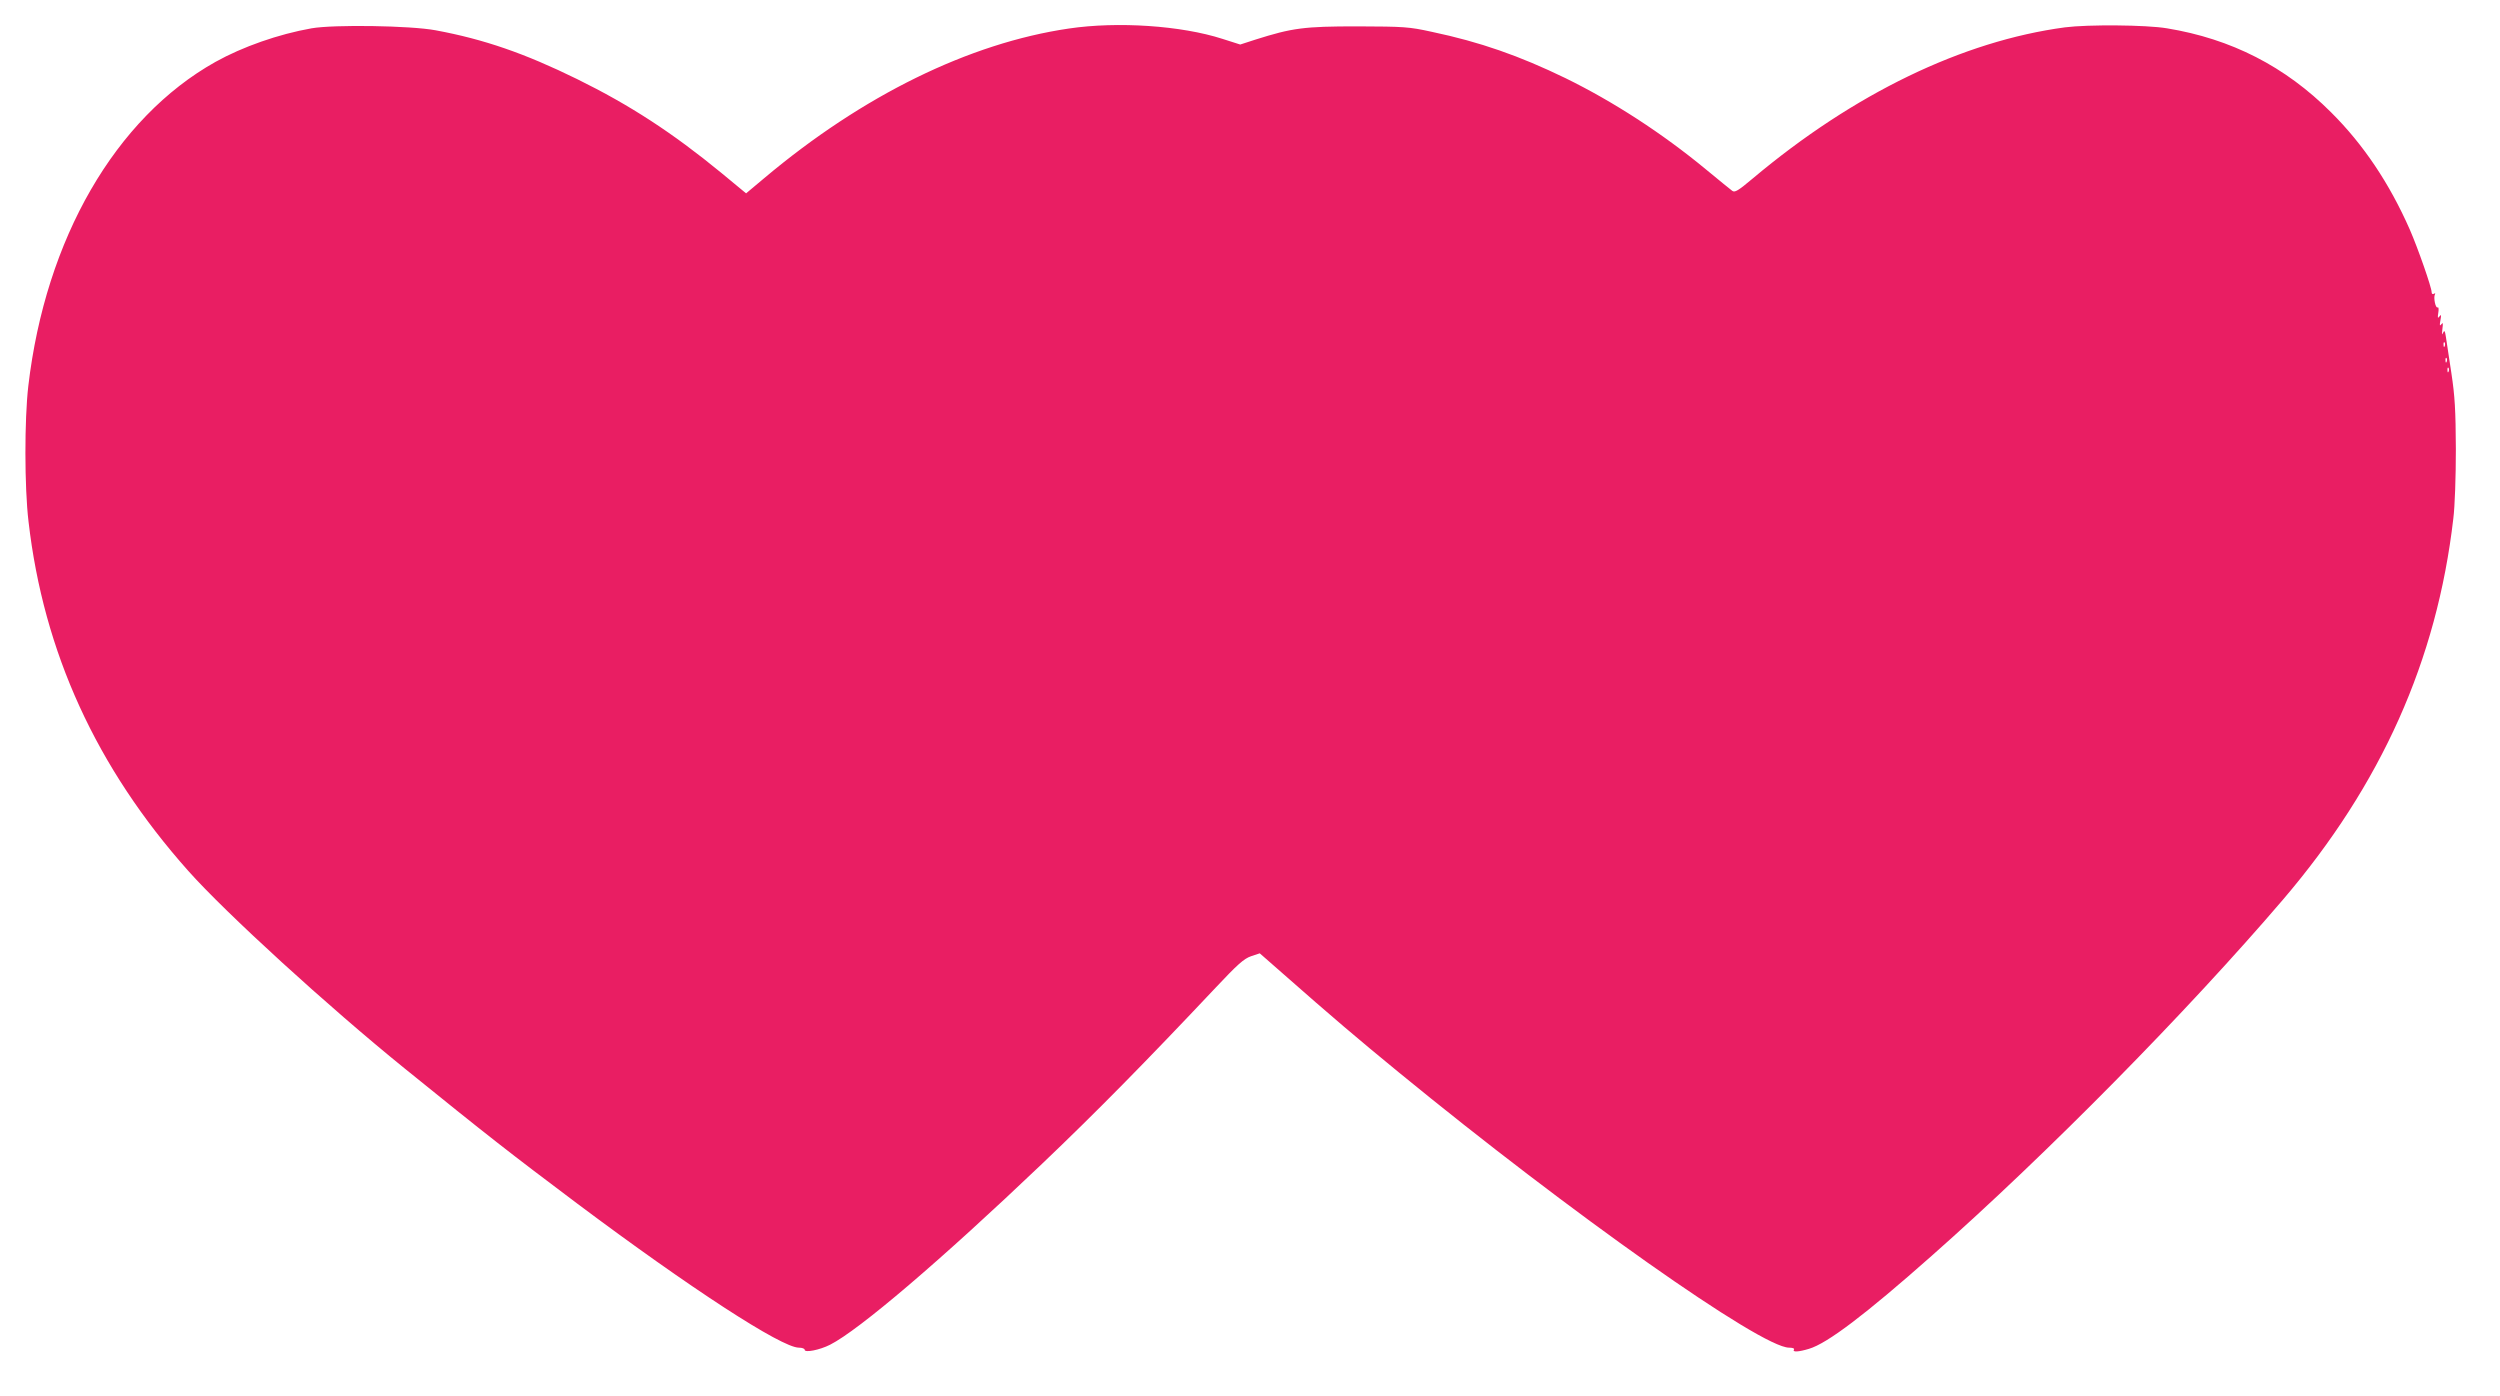 <?xml version="1.0" standalone="no"?>
<!DOCTYPE svg PUBLIC "-//W3C//DTD SVG 20010904//EN"
 "http://www.w3.org/TR/2001/REC-SVG-20010904/DTD/svg10.dtd">
<svg version="1.0" xmlns="http://www.w3.org/2000/svg"
 width="1280pt" height="715pt" viewBox="0 0 1280 715"
 preserveAspectRatio="xMidYMid meet">
<g transform="translate(0,715) scale(0.1,-0.1)"
fill="#e91e63" stroke="none">
<path d="M1595 7005 c-169 -30 -352 -94 -492 -172 -512 -287 -870 -906 -958
-1659 -20 -171 -20 -518 1 -694 77 -669 347 -1260 818 -1789 193 -217 717
-695 1106 -1010 431 -349 539 -433 885 -693 581 -435 1047 -738 1135 -738 17
0 30 -5 30 -11 0 -16 77 -1 130 26 148 75 568 433 1085 926 276 263 531 522
888 901 113 120 145 149 182 162 l45 15 122 -107 c244 -215 377 -328 588 -501
882 -723 1857 -1411 2000 -1411 18 0 29 -4 25 -10 -9 -14 24 -12 77 4 94 28
288 175 628 476 593 524 1310 1252 1799 1824 503 589 788 1225 872 1951 8 63
13 215 13 355 -1 201 -5 271 -23 390 -12 80 -25 163 -28 185 -5 33 -8 36 -15
20 -5 -13 -6 -7 -3 20 4 31 3 36 -5 25 -9 -11 -10 -7 -5 20 5 28 4 32 -5 20
-9 -12 -10 -8 -6 18 3 18 2 31 -3 28 -11 -7 -23 52 -14 67 3 6 1 7 -5 3 -7 -4
-12 -1 -12 8 0 24 -70 225 -112 321 -104 236 -237 435 -403 600 -235 235 -511
376 -840 430 -106 18 -406 20 -522 5 -524 -70 -1081 -339 -1598 -773 -76 -64
-93 -74 -106 -64 -9 7 -70 56 -135 110 -224 185 -474 347 -719 467 -235 114
-437 185 -684 237 -118 26 -142 27 -381 28 -275 0 -333 -8 -523 -68 l-77 -25
-91 29 c-211 68 -536 90 -786 53 -511 -75 -1057 -343 -1560 -766 l-93 -78
-127 105 c-250 205 -466 346 -738 480 -269 132 -477 204 -725 250 -129 24
-520 30 -635 10z m10922 -1627 c-3 -8 -6 -5 -6 6 -1 11 2 17 5 13 3 -3 4 -12
1 -19z m10 -80 c-3 -8 -6 -5 -6 6 -1 11 2 17 5 13 3 -3 4 -12 1 -19z m10 -50
c-3 -8 -6 -5 -6 6 -1 11 2 17 5 13 3 -3 4 -12 1 -19z"/>
</g>
</svg>

